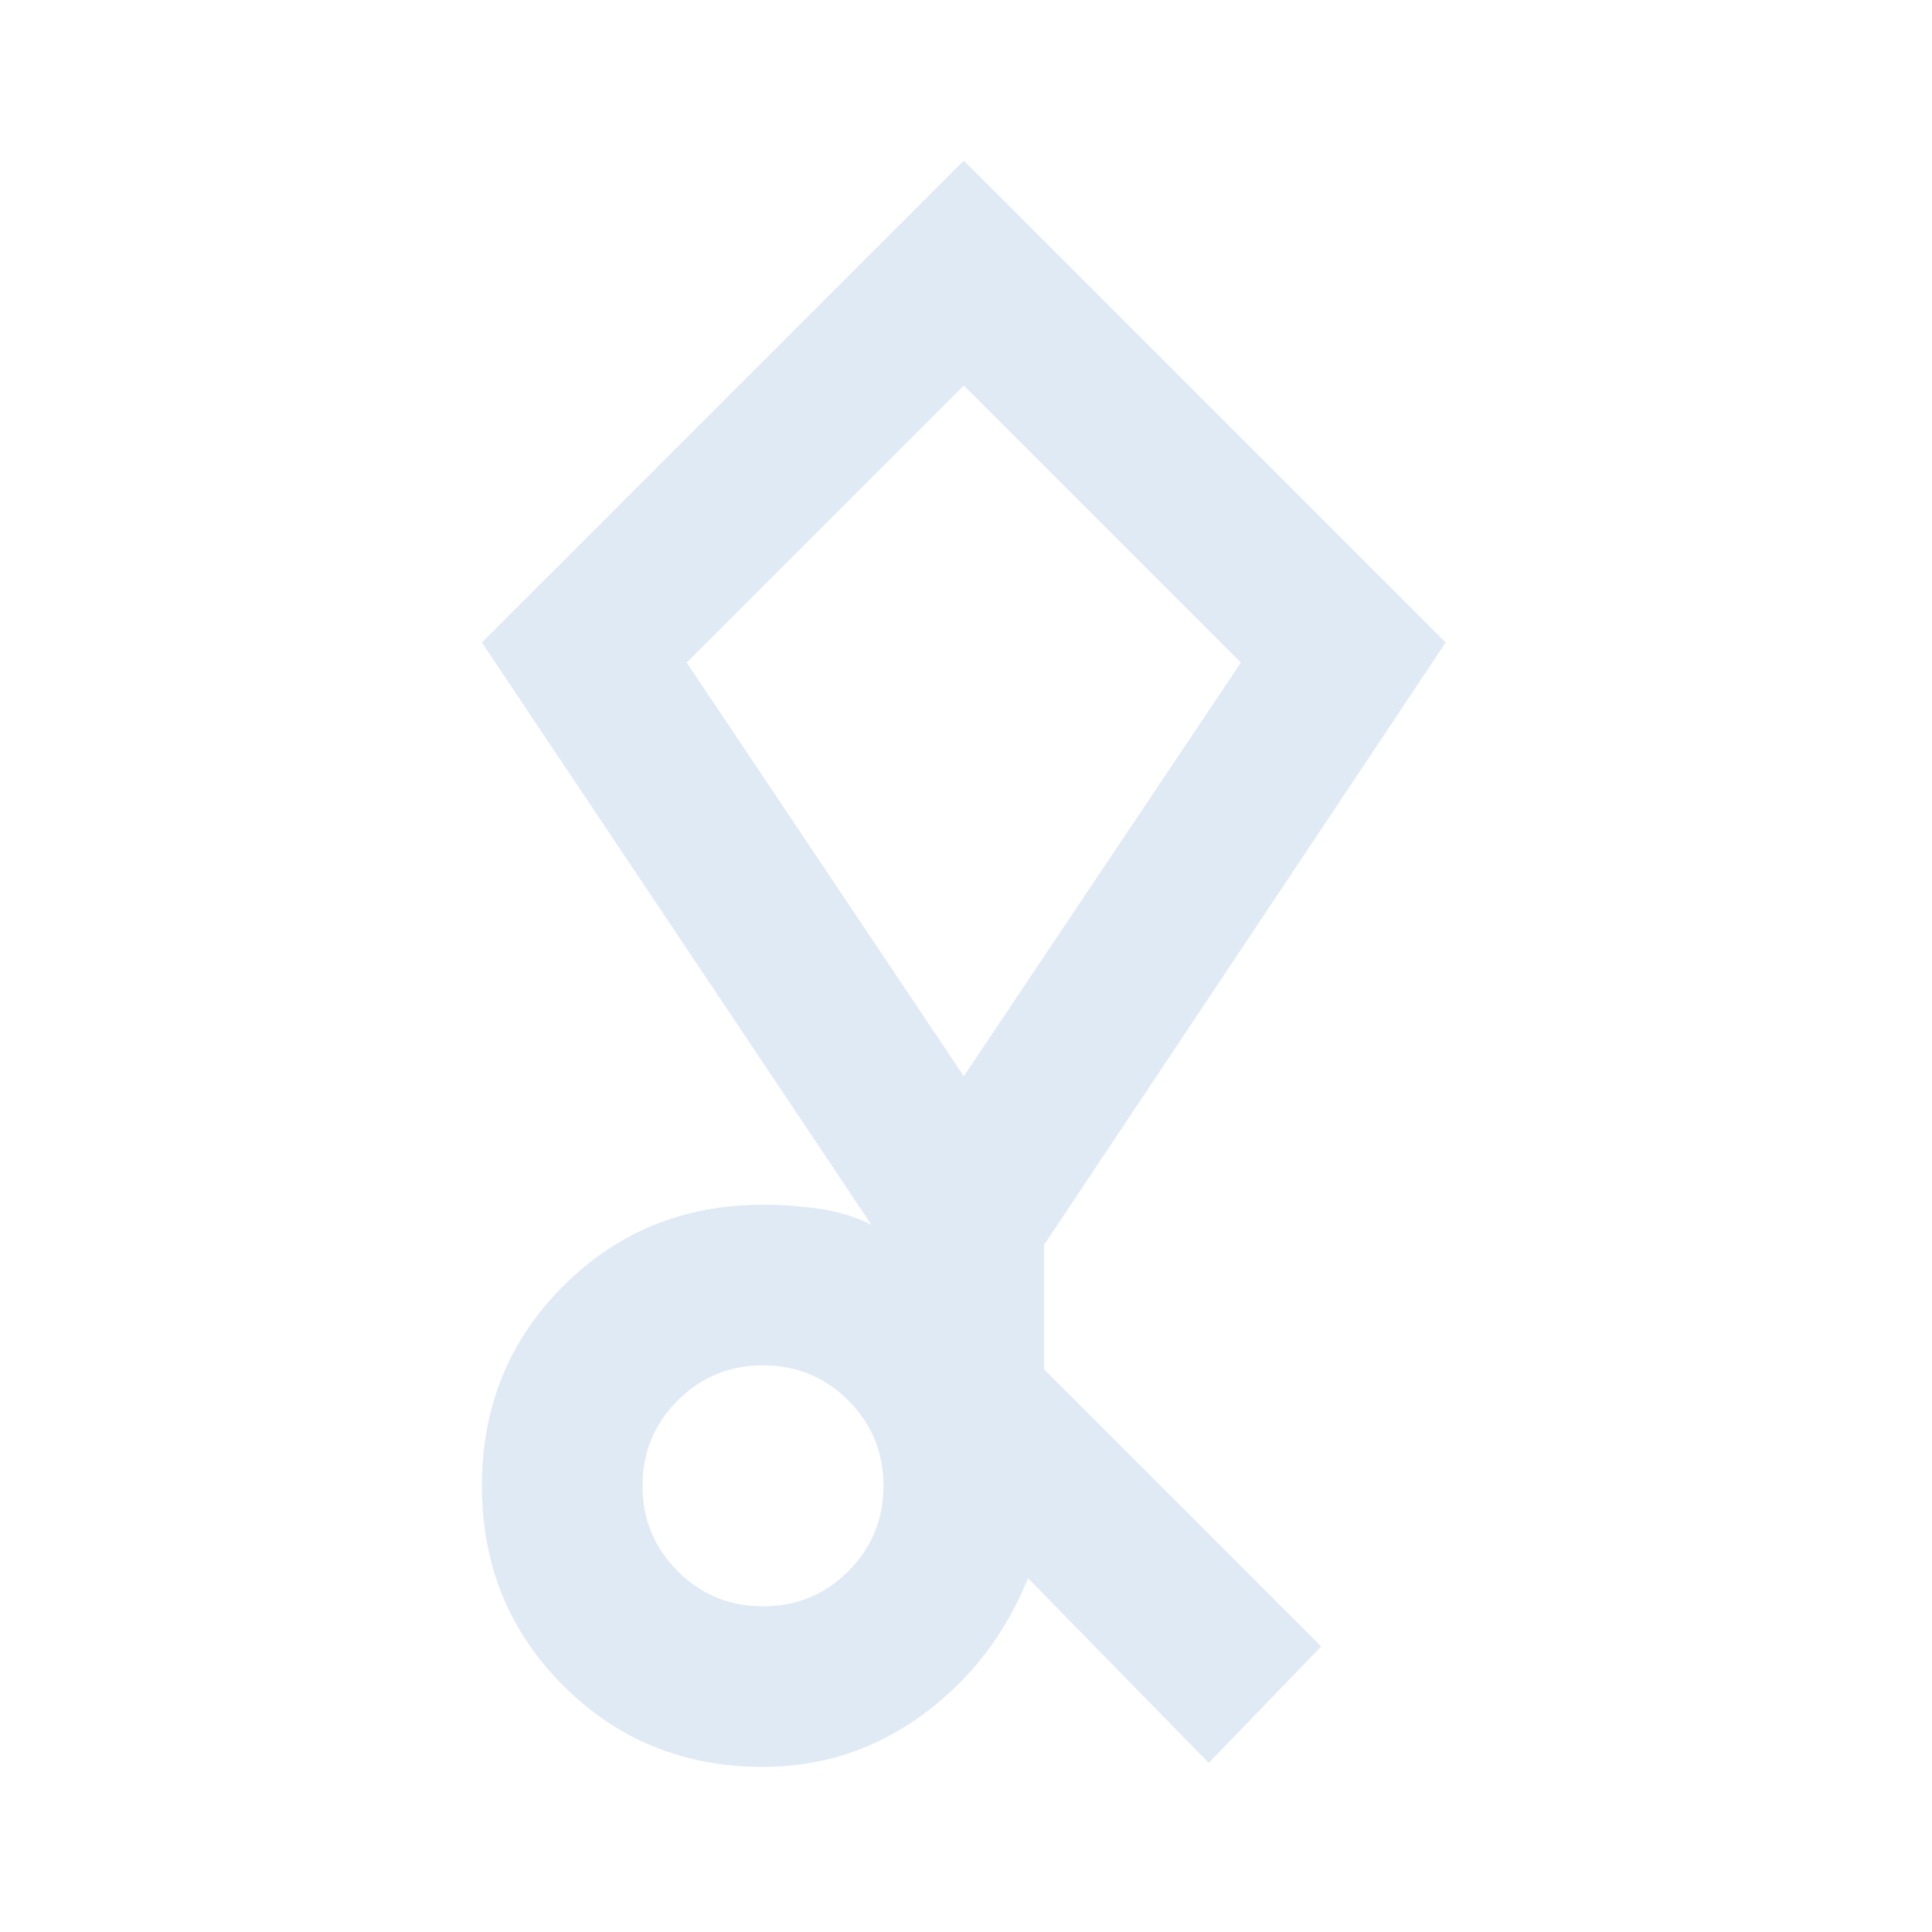<svg width="144" height="144" viewBox="0 0 144 144" fill="none" xmlns="http://www.w3.org/2000/svg">
<mask id="mask0_8_25" style="mask-type:alpha" maskUnits="userSpaceOnUse" x="0" y="0" width="144" height="144">
<rect width="143.669" height="143.669" fill="#D9D9D9"/>
</mask>
<g mask="url(#mask0_8_25)">
<path d="M90.093 131.397L76.624 117.629C74.927 121.819 72.308 125.211 68.767 127.805C65.225 130.399 61.259 131.696 56.869 131.696C50.983 131.696 46.019 129.676 41.978 125.635C37.938 121.594 35.917 116.631 35.917 110.744C35.917 104.858 37.938 99.894 41.978 95.854C46.019 91.813 50.983 89.793 56.869 89.793C58.266 89.793 59.663 89.893 61.059 90.092C62.456 90.292 63.753 90.691 64.951 91.289L35.917 47.889L71.835 11.972L107.752 47.889L77.821 92.786V102.065L98.473 122.717L90.093 131.397ZM56.869 119.724C59.363 119.724 61.483 118.851 63.23 117.105C64.975 115.359 65.848 113.239 65.848 110.744C65.848 108.25 64.975 106.13 63.23 104.384C61.483 102.638 59.363 101.765 56.869 101.765C54.375 101.765 52.255 102.638 50.509 104.384C48.763 106.13 47.89 108.25 47.89 110.744C47.89 113.239 48.763 115.359 50.509 117.105C52.255 118.851 54.375 119.724 56.869 119.724ZM71.835 80.215L92.487 49.386L71.835 28.734L51.182 49.386L71.835 80.215Z" fill="#E0EAF5"/>
</g>
</svg>

